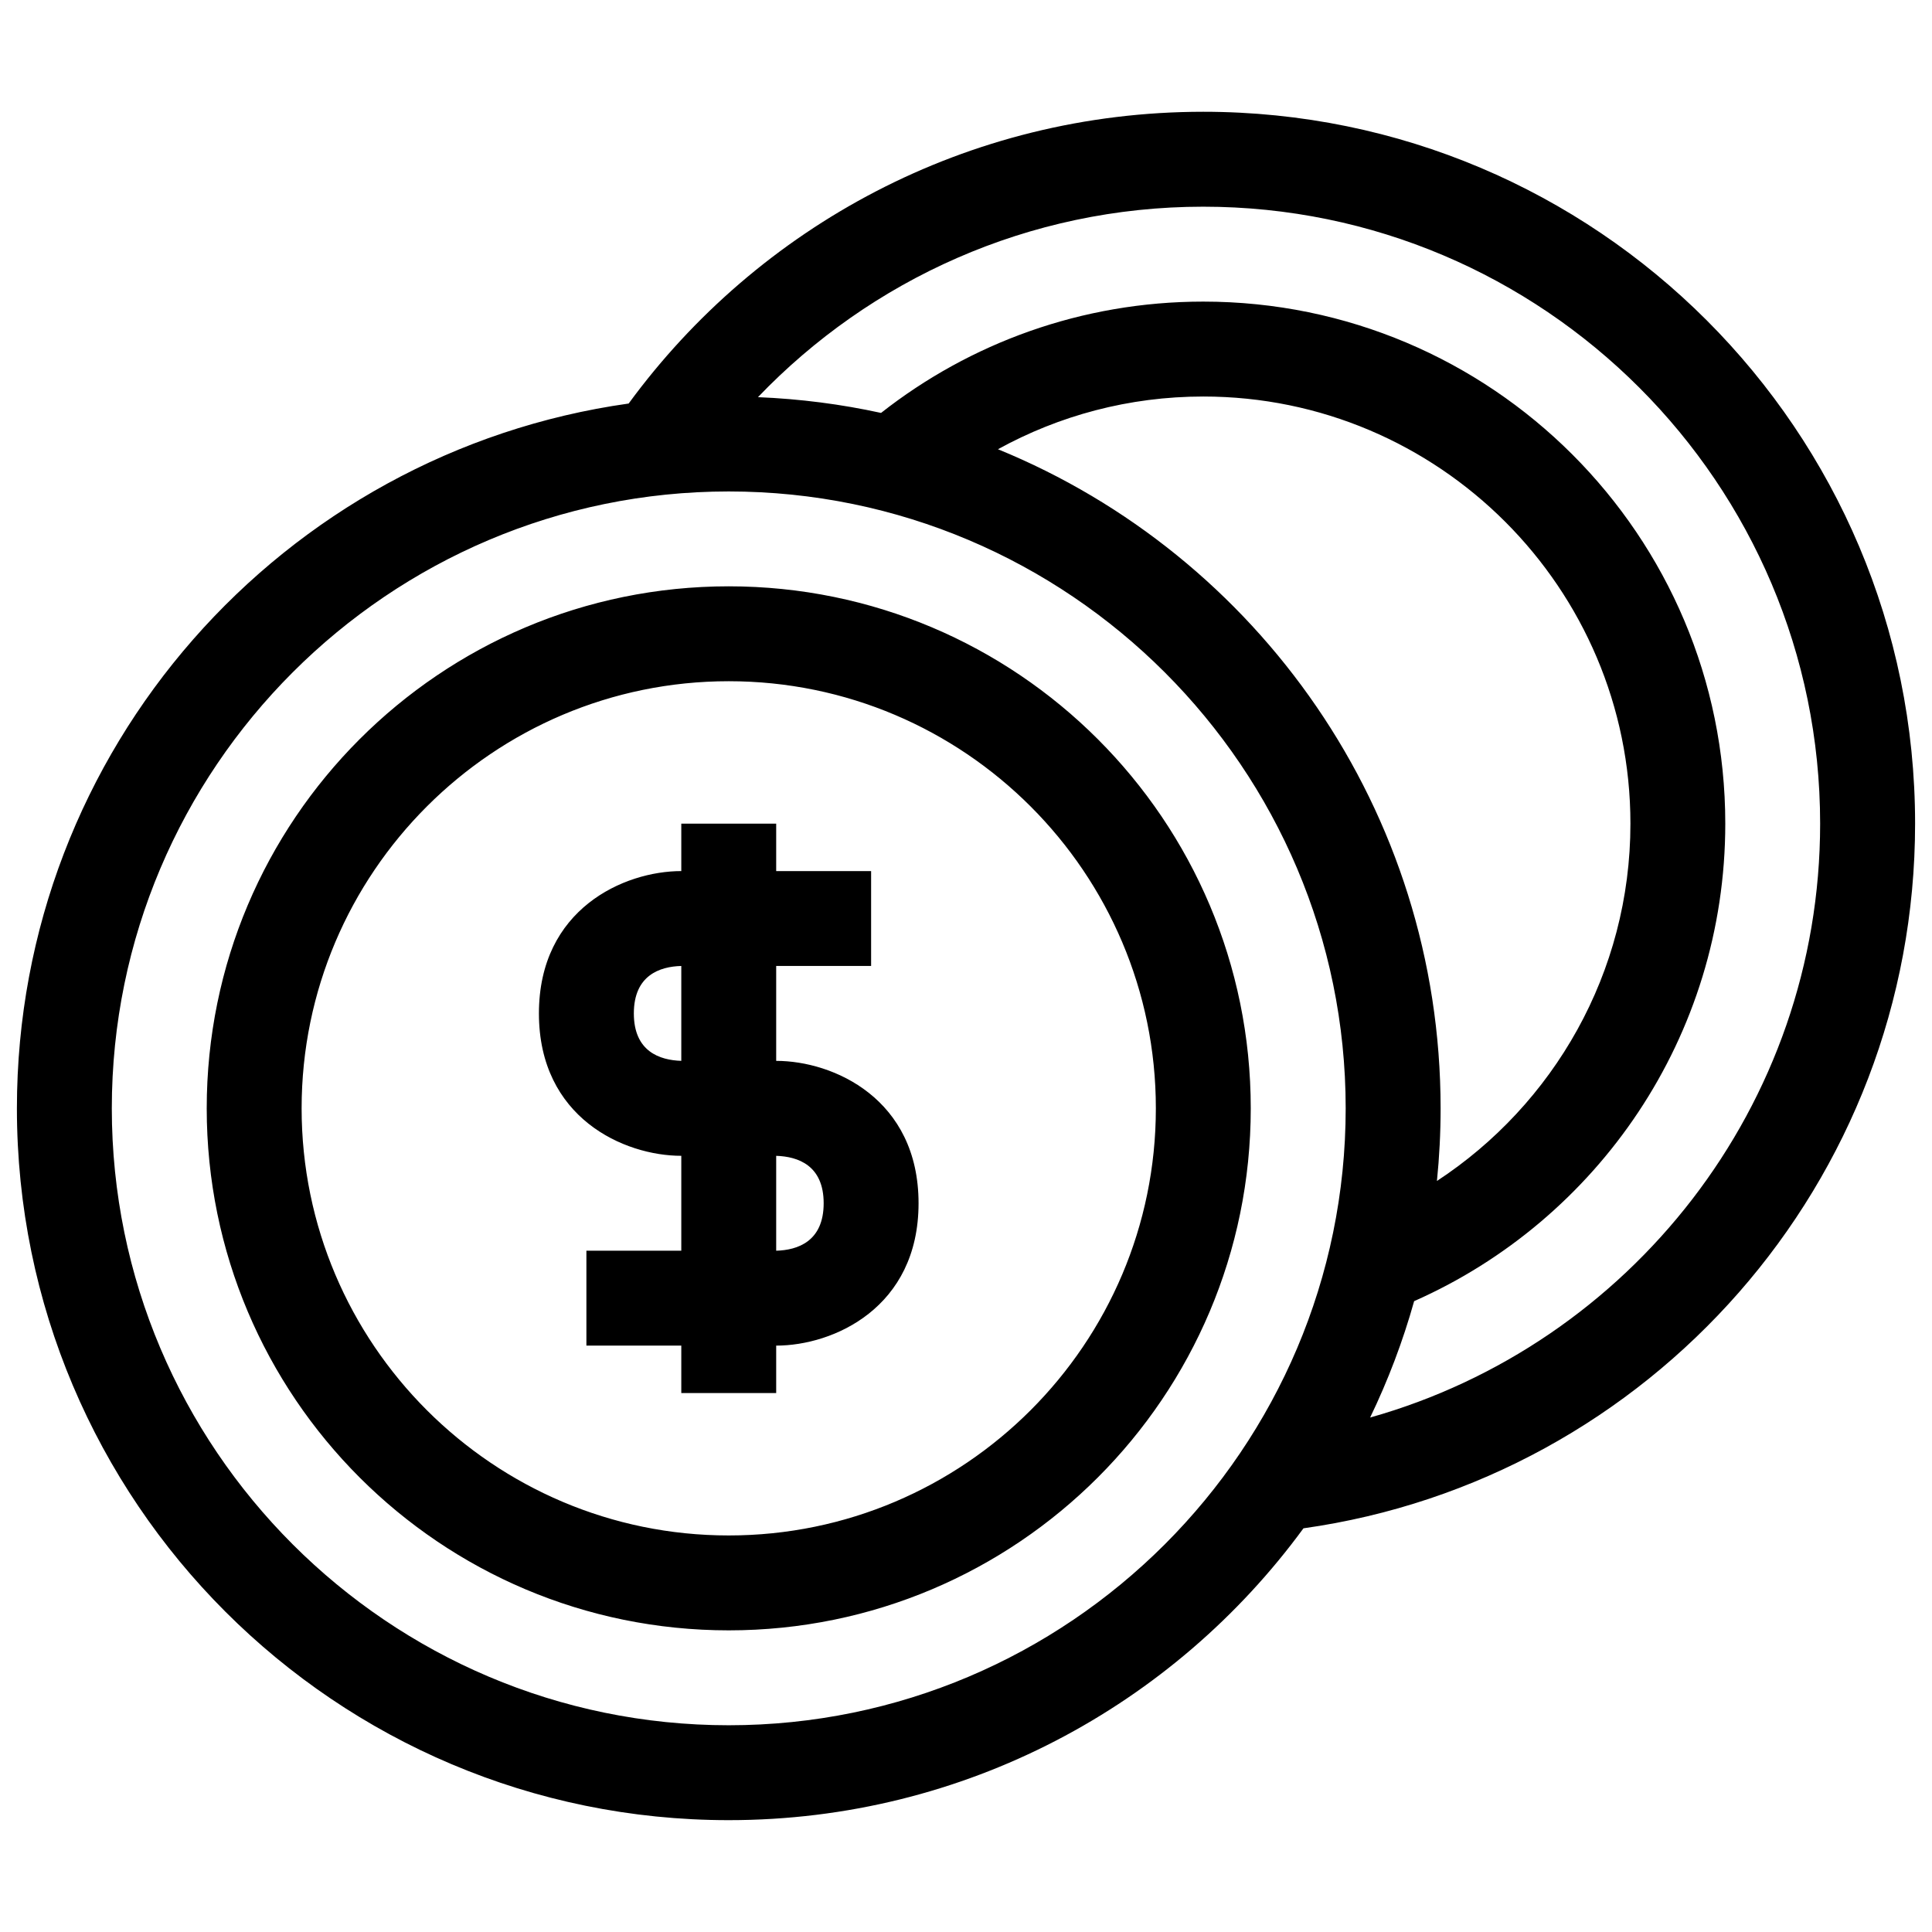 <?xml version="1.0" encoding="UTF-8"?>
<!-- Uploaded to: ICON Repo, www.iconrepo.com, Generator: ICON Repo Mixer Tools -->
<svg width="800px" height="800px" version="1.1" viewBox="144 144 512 512" xmlns="http://www.w3.org/2000/svg">
 <defs>
  <clipPath id="a">
   <path d="m148.09 173h503.81v454h-503.81z"/>
  </clipPath>
 </defs>
 <g clip-path="url(#a)">
  <path d="m462.88 173.62c-62.555 0-117.96 30.449-152.28 77.32-91.633 12.895-162.12 91.59-162.12 186.78 0 104.2 84.449 188.64 188.64 188.64 62.559 0 117.99-30.457 152.31-77.34 91.621-12.902 162.09-91.582 162.09-186.76 0.004-104.19-84.445-188.64-188.64-188.64zm-125.76 427.59c-90.148 0-163.49-73.344-163.49-163.49 0-90.148 73.344-163.48 163.49-163.48 90.148 0 163.5 73.344 163.5 163.48 0 90.152-73.348 163.49-163.5 163.49zm71.352-338.16c16.156-8.898 34.703-13.969 54.418-13.969 62.418 0 113.19 50.773 113.19 113.19 0 39.574-20.418 74.465-51.277 94.699 0.641-6.328 0.973-12.746 0.973-19.246-0.004-78.945-48.488-146.54-117.3-174.67zm98.621 256.62c4.746-9.84 8.672-20.156 11.668-30.852 48.559-21.477 82.457-70.043 82.457-126.55 0-76.395-61.945-138.34-138.34-138.34-32.23 0-61.879 11.023-85.391 29.5-10.57-2.309-21.473-3.723-32.621-4.176 29.781-31.078 71.672-50.477 118.01-50.477 90.152 0 163.48 73.344 163.48 163.49 0.008 74.832-50.539 138.06-119.27 157.4zm-169.97-220.29c-76.414 0-138.34 61.949-138.34 138.34 0 76.395 61.922 138.34 138.34 138.34 76.395 0 138.34-61.949 138.34-138.34 0.008-76.387-61.941-138.34-138.34-138.34zm0 251.53c-62.41 0-113.19-50.773-113.19-113.19 0-62.41 50.773-113.19 113.19-113.19 62.418 0 113.19 50.773 113.19 113.19 0 62.418-50.77 113.19-113.19 113.19zm12.574-125.77v-25.148h25.156v-25.148h-25.156v-12.574h-25.148v12.574c-15.168 0-37.73 10.047-37.73 37.727 0 27.684 22.562 37.73 37.73 37.73v25.148h-25.148v25.148h25.148v12.574h25.148v-12.57c15.168 0 37.73-10.039 37.73-37.727 0-27.684-22.559-37.734-37.73-37.734zm-25.148-0.004c-5.777-0.18-12.574-2.523-12.574-12.57 0-10.133 6.914-12.43 12.574-12.574zm25.148 50.316v-25.145c5.777 0.18 12.582 2.523 12.582 12.57 0 10.125-6.918 12.422-12.582 12.574z"/>
 </g>
</svg>